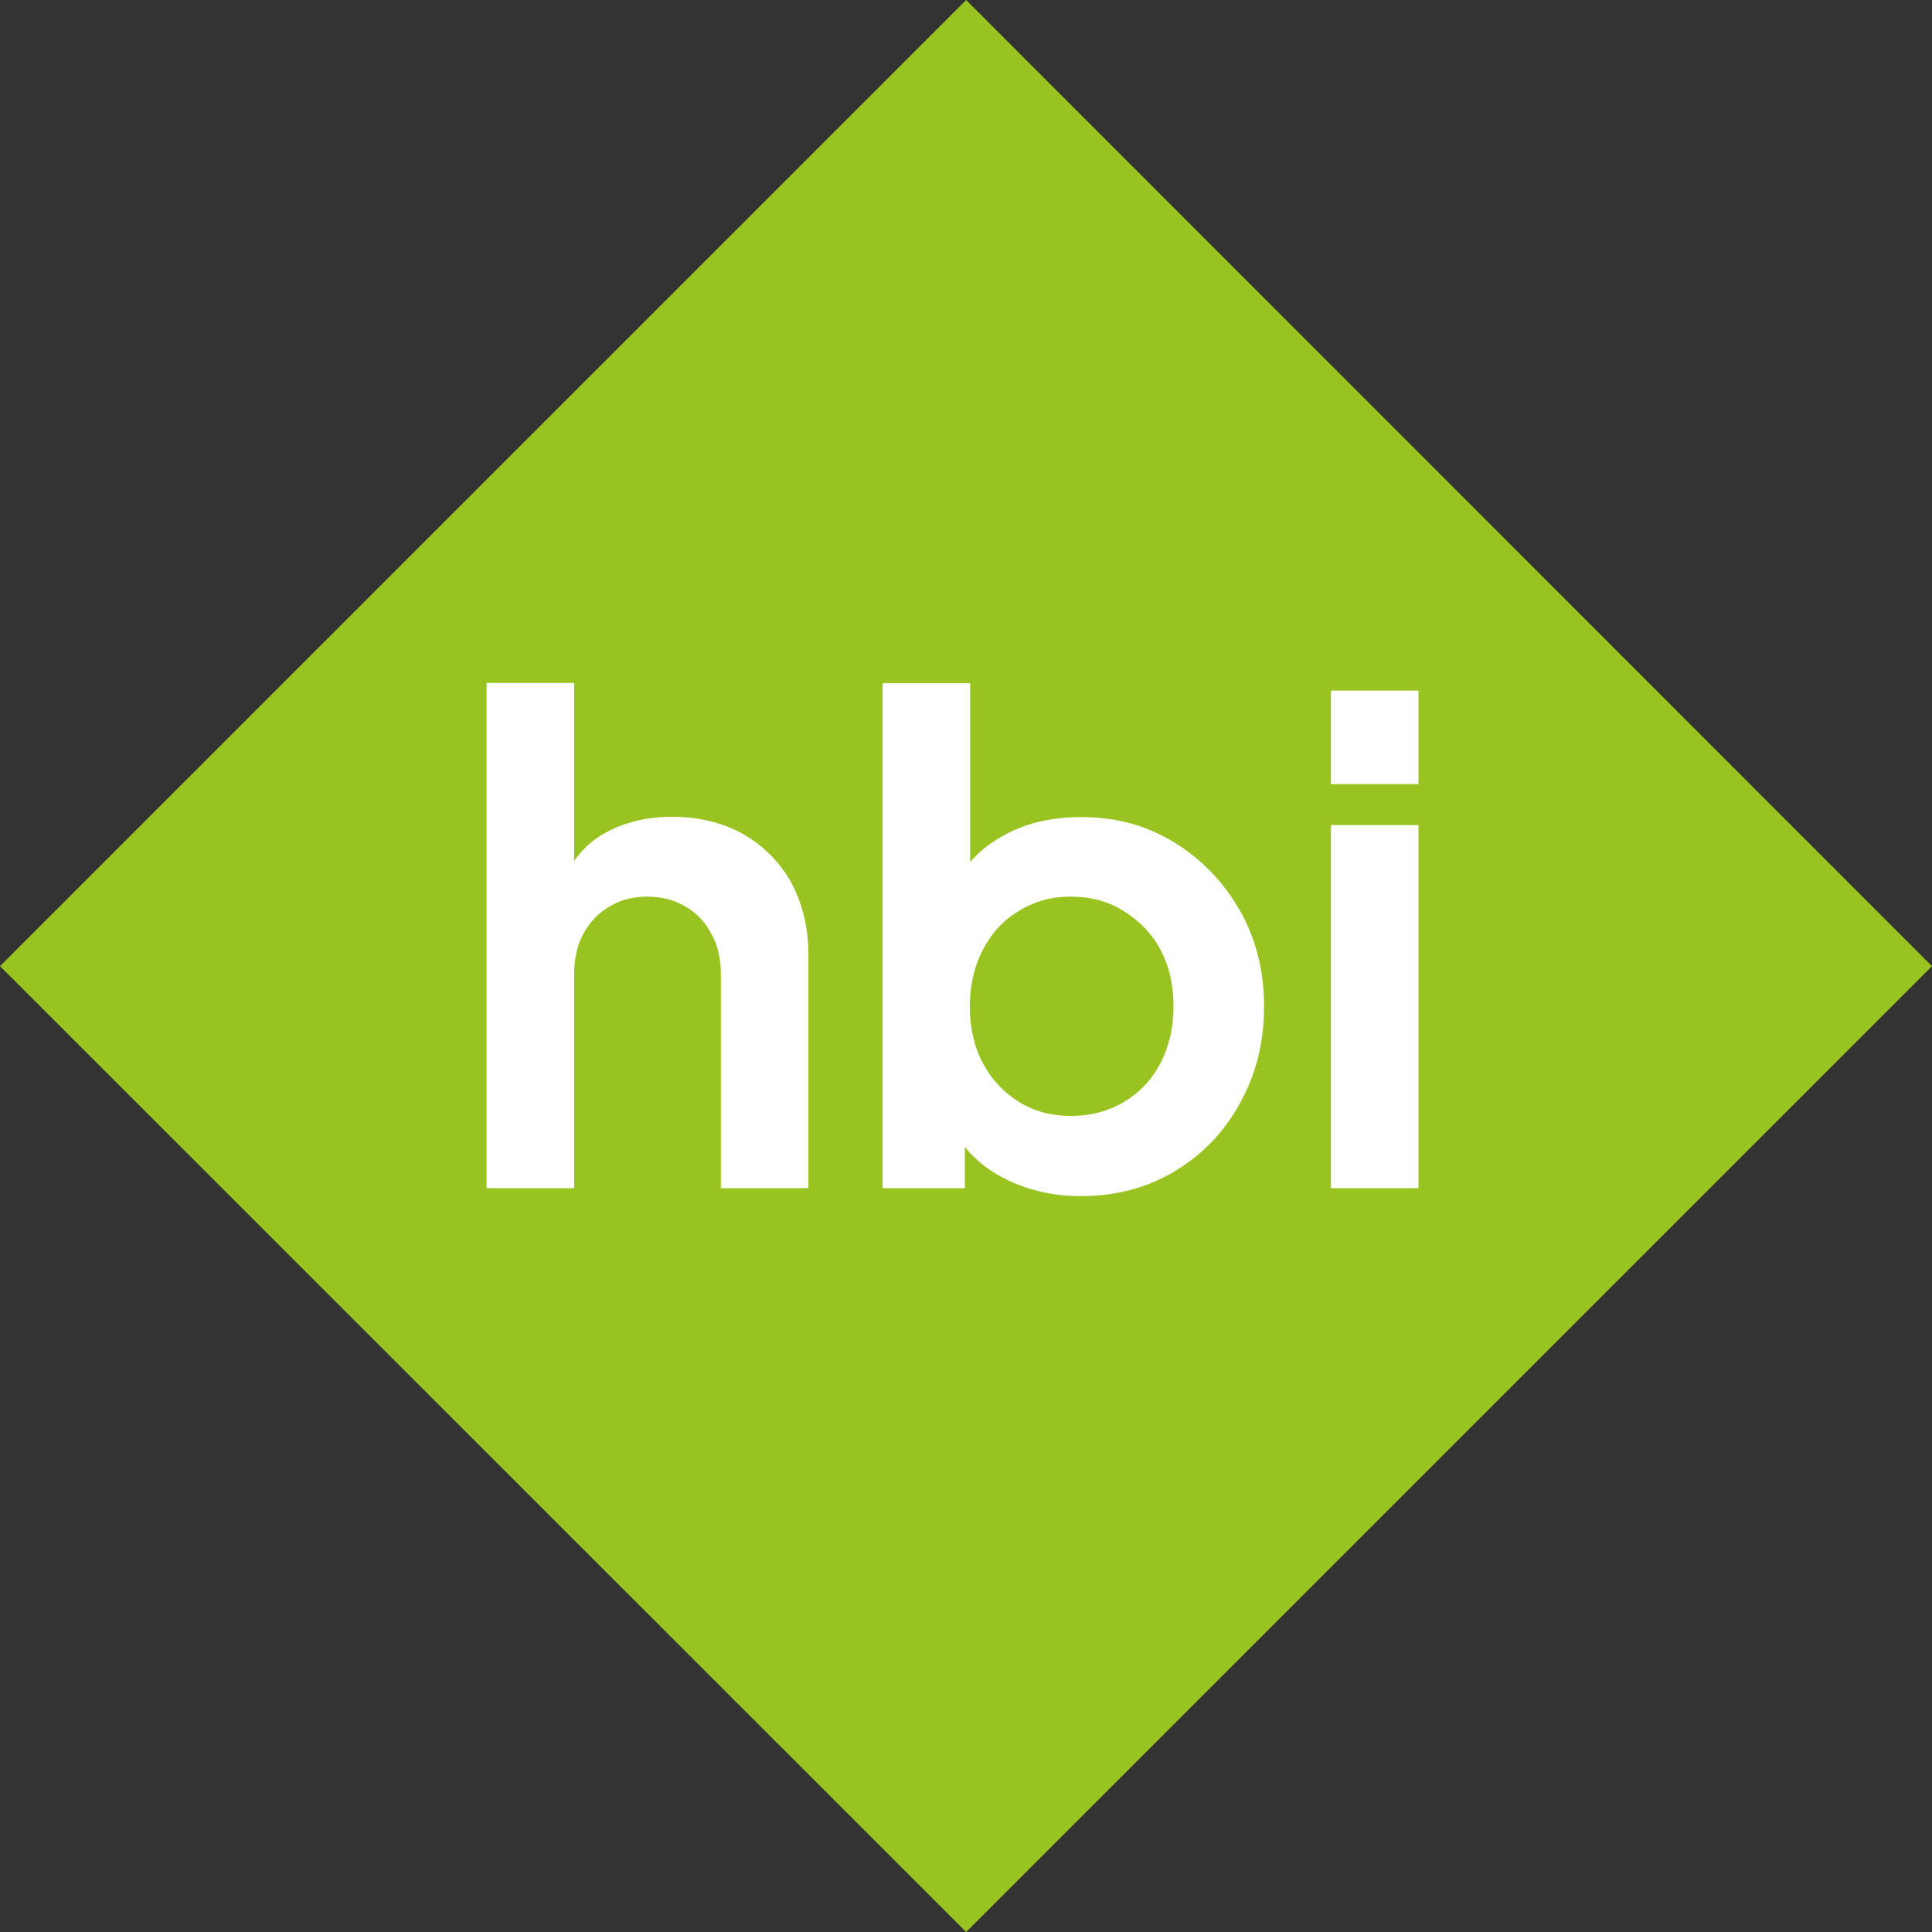 <?xml version="1.0" encoding="utf-8"?>
<!-- Generator: Adobe Illustrator 27.9.4, SVG Export Plug-In . SVG Version: 9.03 Build 54784)  -->
<svg version="1.1" id="Ebene_1" xmlns="http://www.w3.org/2000/svg" xmlns:xlink="http://www.w3.org/1999/xlink" x="0px" y="0px"
	 viewBox="0 0 580.5 580.5" style="enable-background:new 0 0 580.5 580.5;" xml:space="preserve">
<rect x="0" y="0" width="580.5" height="580.5" fill="#333333" stroke="none"/>
<style type="text/css">
	.st0{fill:#99C320;}
	.st1{fill:#FFFFFF;}
</style>
<polygon class="st0" points="580.5,290.3 290.3,580.5 0,290.3 290.3,0 "/>
<path class="st1" d="M242.9,286.8V357h-26.3V293c0-4.9-0.9-9-2.9-12.5c-1.8-3.4-4.4-6.2-7.7-8.1c-3.2-1.9-7.1-3-11.5-3
	c-4.3,0-8.1,1-11.4,3c-3.3,1.9-5.9,4.7-7.8,8.1c-1.9,3.5-2.8,7.6-2.8,12.5V357h-26.3V205.2h26.3v53.5c2.3-3.3,5.2-6.1,8.9-8.2
	c5.8-3.3,12.7-5.1,20.4-5.1c8,0,15.1,1.7,21.3,5.1c6.2,3.5,11.1,8.4,14.6,14.6C241.1,271.4,242.9,278.7,242.9,286.8z"/>
<path class="st1" d="M372.5,273.5c-4.9-8.5-11.4-15.3-19.7-20.4c-8.3-5.1-17.5-7.6-27.9-7.6c-8.4,0-15.8,1.6-22.2,4.9
	c-4.4,2.3-8.2,5.1-11.2,8.6v-53.7h-26.3V357h24.7v-12.4c3.4,4.3,7.9,7.6,13.1,10.1c6.6,3.1,13.9,4.7,21.7,4.7
	c10.6,0,20-2.5,28.3-7.5c8.3-5,14.9-11.8,19.6-20.5c4.9-8.8,7.2-18.4,7.2-28.9C379.8,291.7,377.4,282.1,372.5,273.5z M348.7,319.4
	c-2.6,5-6.3,8.9-11,11.7c-4.7,2.8-10,4.2-16,4.2c-5.8,0-11-1.4-15.5-4.2c-4.7-2.9-8.3-6.8-10.9-11.7c-2.6-4.9-3.9-10.6-3.9-17
	c0-6.3,1.3-12,3.9-17c2.6-5,6.2-9,10.9-11.7c4.6-2.9,9.7-4.3,15.5-4.3c6,0,11.3,1.4,16,4.4c4.7,2.9,8.4,6.7,11,11.6
	c2.6,4.9,3.9,10.5,3.9,17C352.6,308.9,351.2,314.6,348.7,319.4z"/>
<path class="st1" d="M399.9,235.6v-28.1h26.3v28.1H399.9z M399.9,357V247.9h26.3V357L399.9,357L399.9,357z"/>
</svg>

